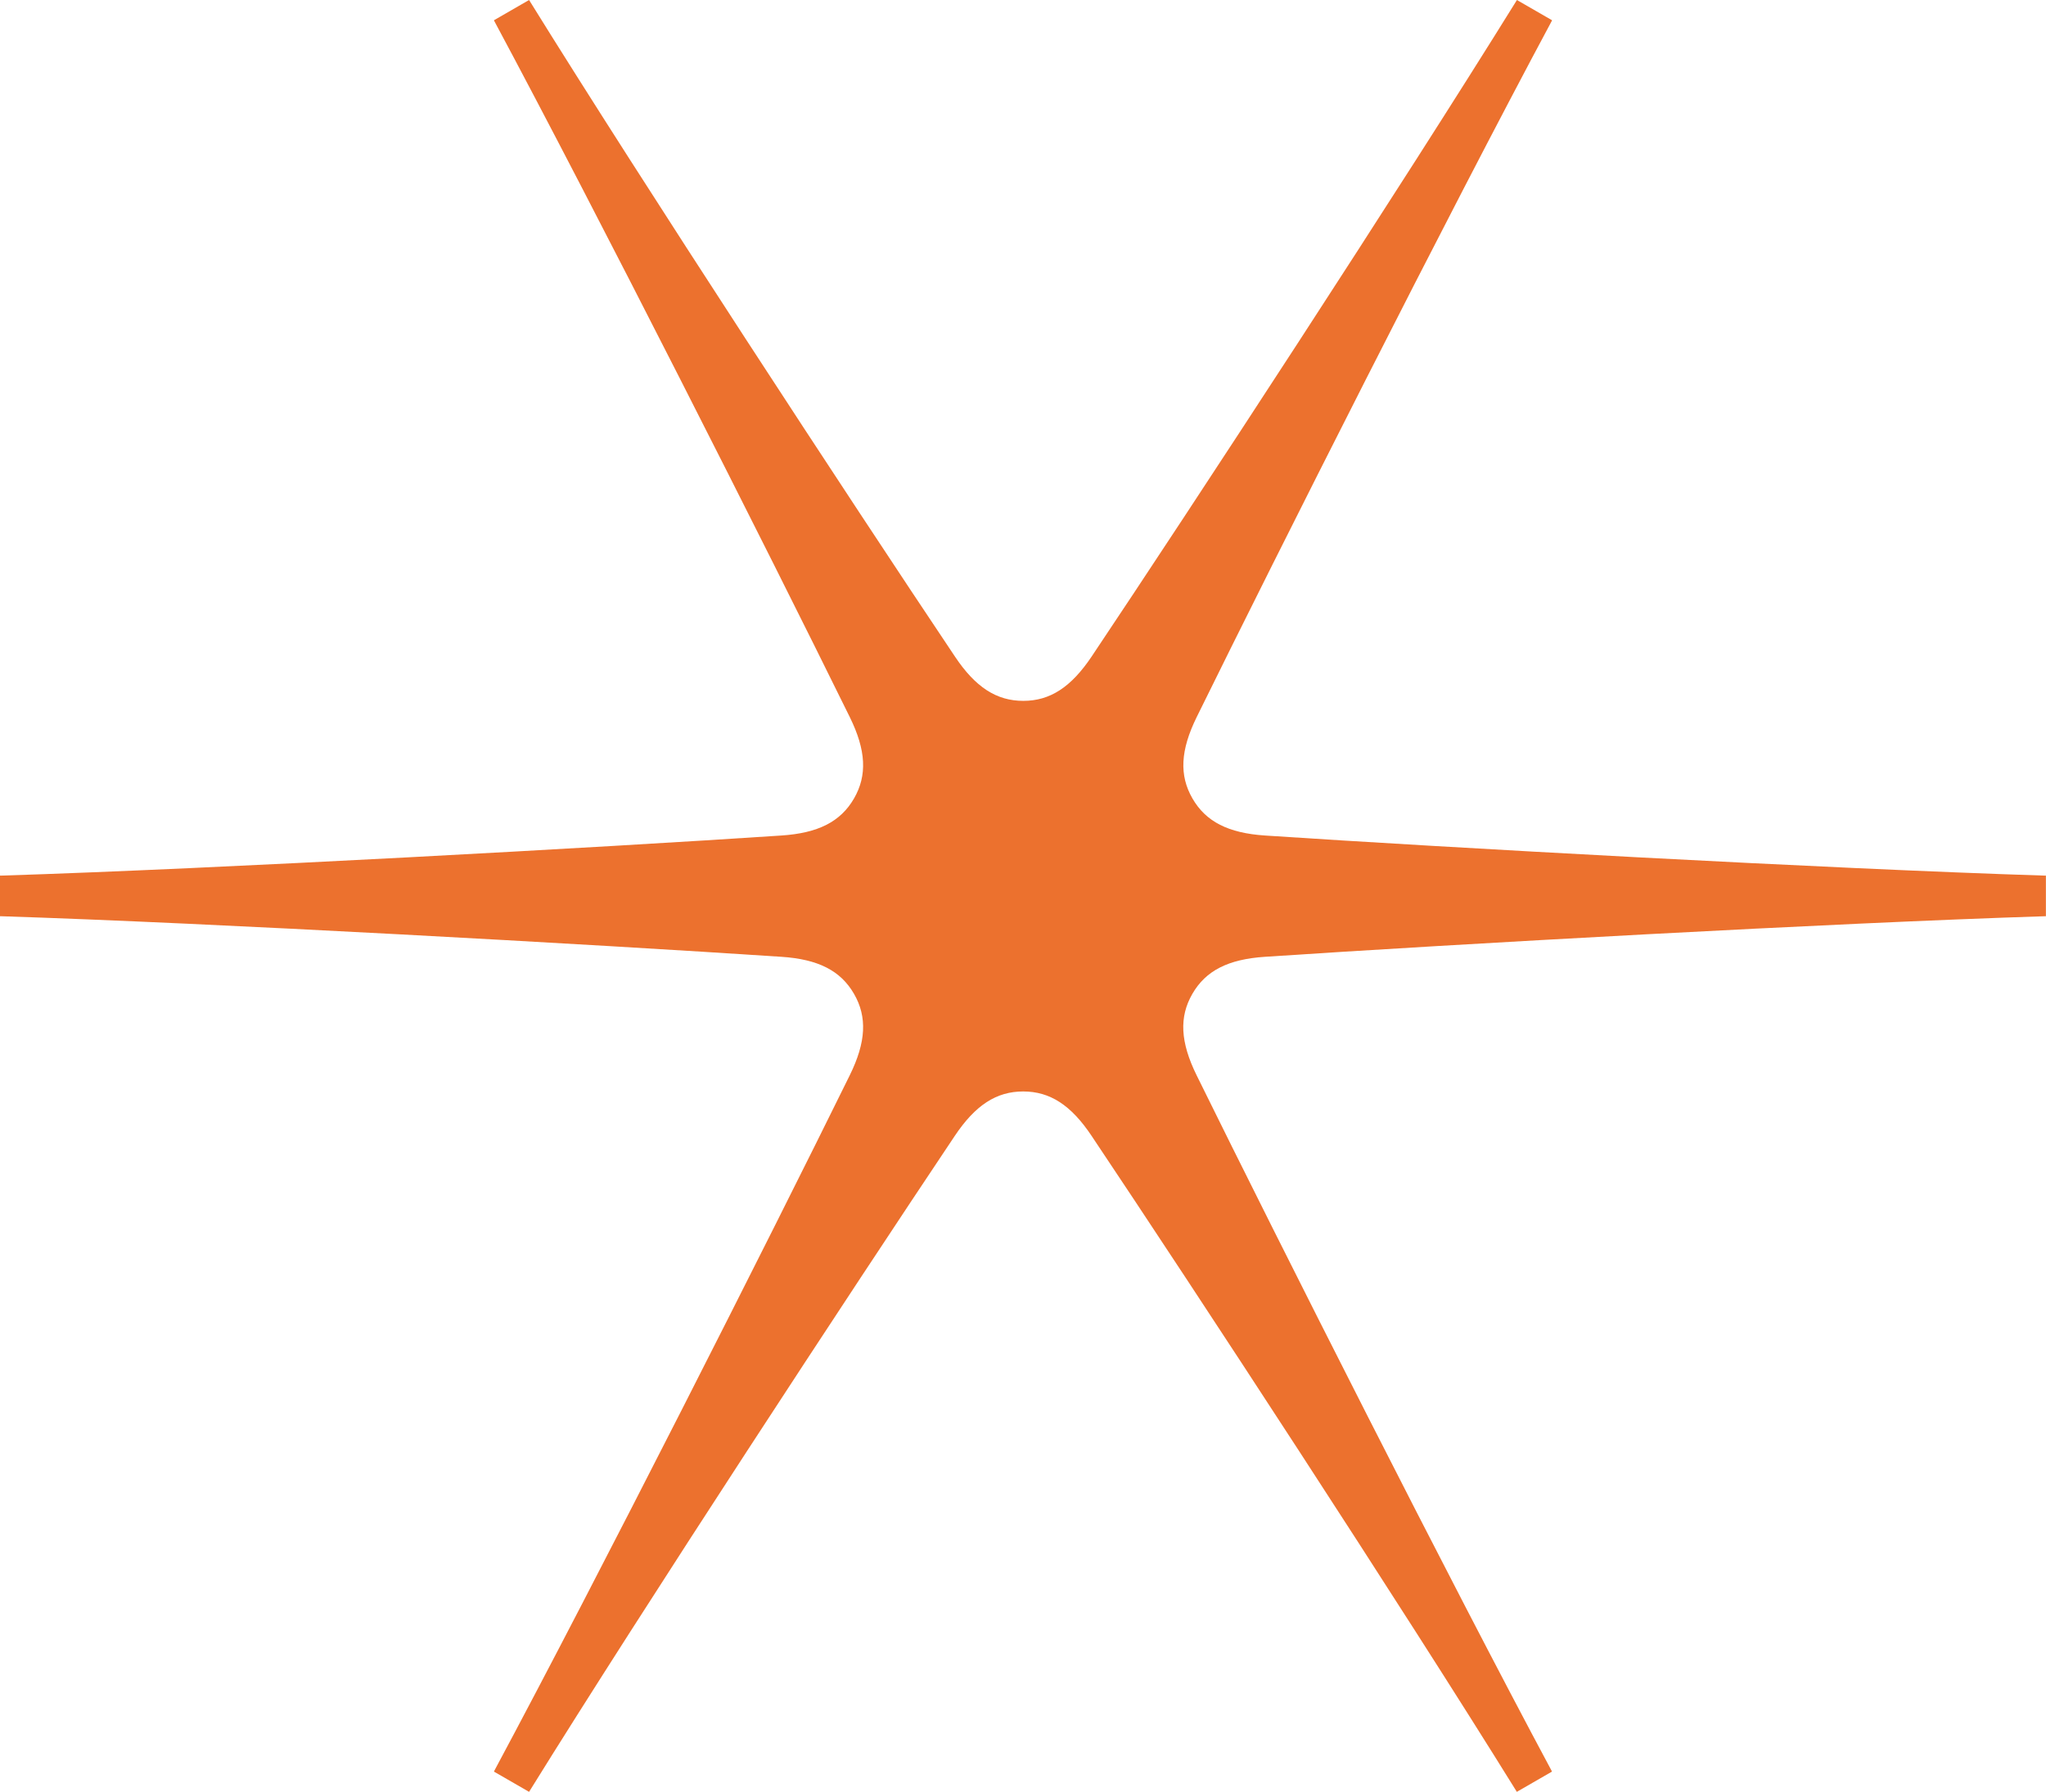 <?xml version="1.0" encoding="UTF-8"?><svg id="Layer_1" xmlns="http://www.w3.org/2000/svg" viewBox="0 0 219.96 192.67"><defs><style>.cls-1{fill:#ec712e;}</style></defs><path class="cls-1" d="M219.81,94.15c-23.36-.74-64.38-3.02-83.8-4.31-3.96-.26-6.37-1.49-7.81-3.98-1.44-2.49-1.3-5.19.45-8.75,8.78-17.85,26.97-53.96,38.14-74.79l.07-.14-3.78-2.18-.08.13c-12.43,20.04-34.88,54.38-45.64,70.46-2.21,3.3-4.47,4.77-7.35,4.77s-5.15-1.47-7.35-4.77C91.33,53.68,69.15,19.79,56.96.13l-.08-.13-3.78,2.18.07.14c11.07,20.65,29.29,56.7,38.19,74.79,1.75,3.56,1.89,6.26.45,8.75-1.44,2.49-3.85,3.72-7.81,3.98-19.4,1.29-60.43,3.57-83.85,4.31h-.15s0,4.37,0,4.37h.15c22.8.73,63.35,3,83.85,4.36,3.96.26,6.37,1.49,7.81,3.98,1.44,2.49,1.3,5.19-.45,8.75-8.55,17.38-27.07,54-38.19,74.74l-.07.14,3.78,2.18.08-.13c12.46-20.09,34.63-53.89,45.69-70.41,2.21-3.3,4.47-4.77,7.35-4.77s5.15,1.47,7.35,4.77c11.21,16.75,33.31,50.53,45.64,70.41l.08.13,3.78-2.18-.07-.14c-10.88-20.3-29.14-56.45-38.14-74.74-1.75-3.56-1.89-6.26-.45-8.75,1.44-2.49,3.85-3.72,7.81-3.98,20.53-1.37,61.07-3.64,83.8-4.36h.15v-4.37h-.15Z"/></svg>